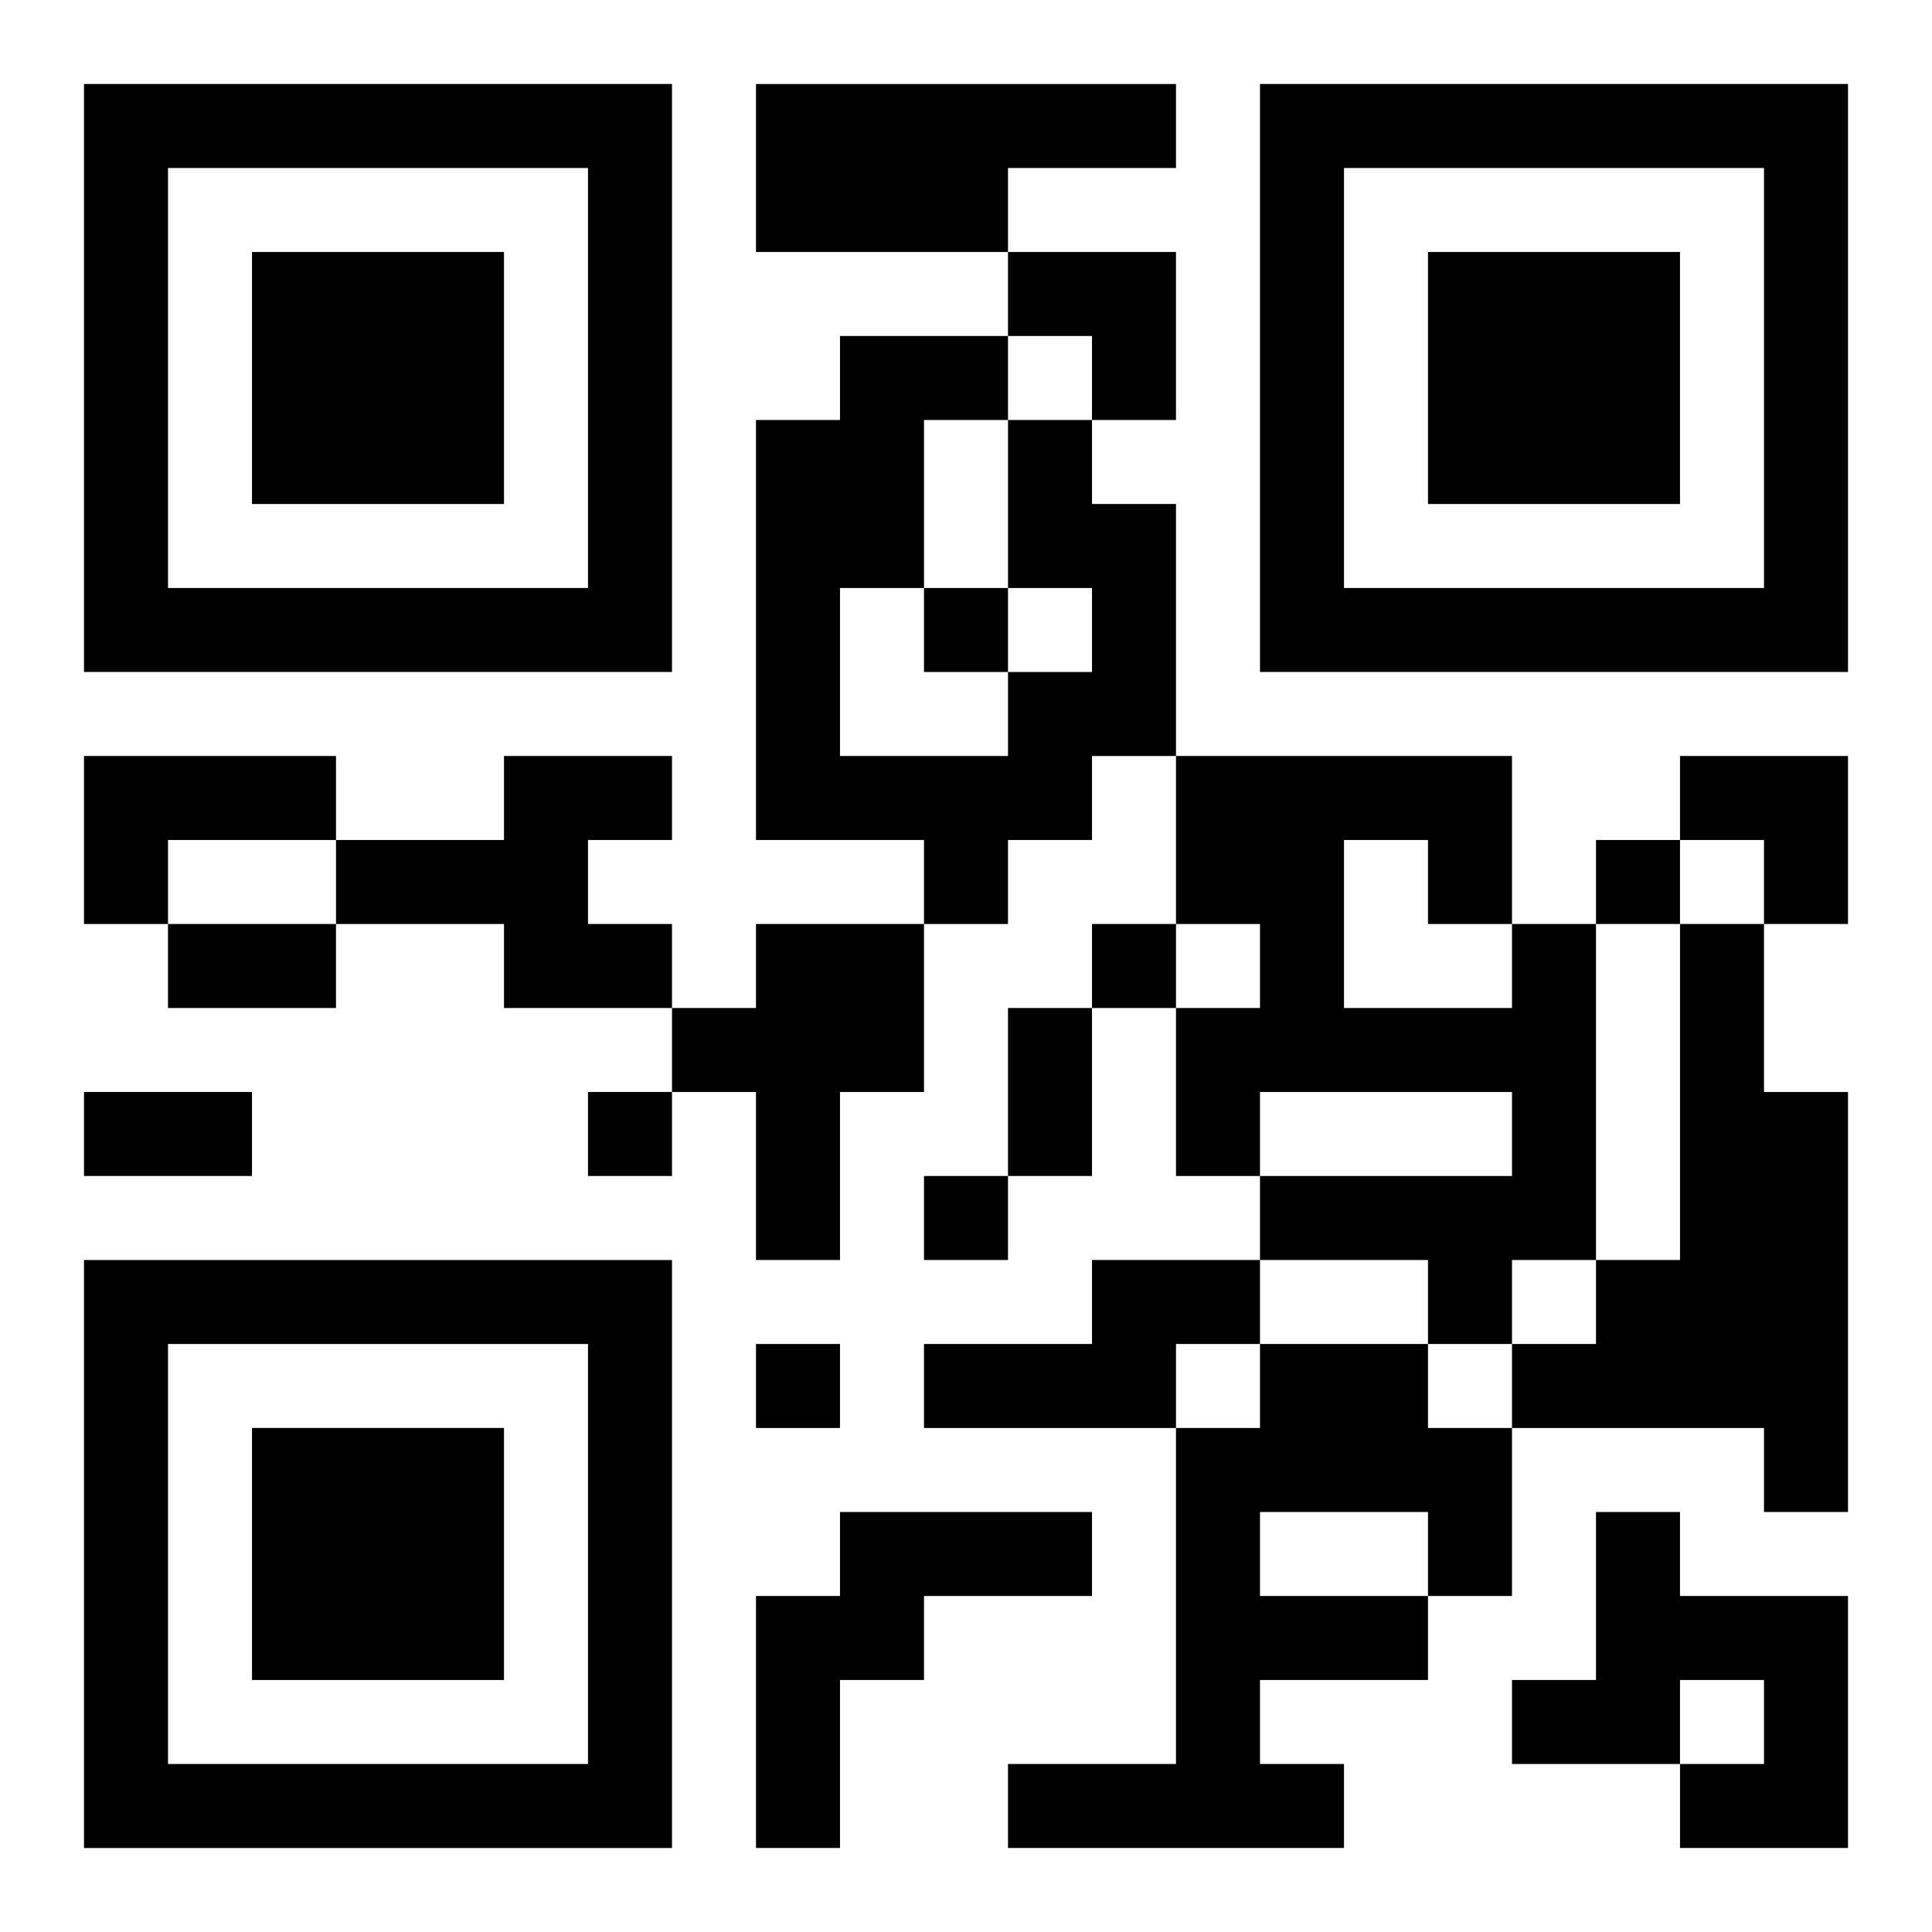 <?xml version="1.0" encoding="UTF-8"?>
<svg width="250" height="250" baseProfile="full" version="1.1" viewBox="-1 -1 23 23" xmlns="http://www.w3.org/2000/svg" xmlns:xlink="http://www.w3.org/1999/xlink"><symbol id="a"><path d="m0 7v7h7v-7h-7zm1 1h5v5h-5v-5zm1 1v3h3v-3h-3z"/></symbol><use y="-7" xlink:href="#a"/><use y="7" xlink:href="#a"/><use x="14" y="-7" xlink:href="#a"/><path d="m8 0h5v1h-2v1h-3v-2m3 4h1v1h1v3h-1v1h-1v1h-1v-1h-2v-5h1v-1h2v1m0 2v-2h-1v2h-1v2h2v-1h1v-1h-1m-11 2h3v1h-2v1h-1v-2m5 0h2v1h-1v1h1v1h-2v-1h-2v-1h2v-1m3 2h2v2h-1v2h-1v-2h-1v-1h1v-1m9 0h1v4h-1v1h-1v-1h-2v-1h3v-1h-3v1h-1v-2h1v-1h-1v-2h4v2m-2-1v2h2v-1h-1v-1h-1m4 1h1v2h1v5h-1v-1h-3v-1h1v-1h1v-4m-7 4h2v1h-1v1h-3v-1h2v-1m2 1h2v1h1v2h-1v1h-2v1h1v1h-4v-1h2v-4h1v-1m0 2v1h2v-1h-2m-5 0h3v1h-2v1h-1v2h-1v-3h1v-1m9 0h1v1h2v3h-2v-1h1v-1h-1v1h-2v-1h1v-2m-8-11v1h1v-1h-1m8 3v1h1v-1h-1m-6 1v1h1v-1h-1m-6 2v1h1v-1h-1m4 1v1h1v-1h-1m-2 2v1h1v-1h-1m-7-5h2v1h-2v-1m10 1h1v2h-1v-2m-11 1h2v1h-2v-1m11-10h2v2h-1v-1h-1zm8 6h2v2h-1v-1h-1z"/></svg>
